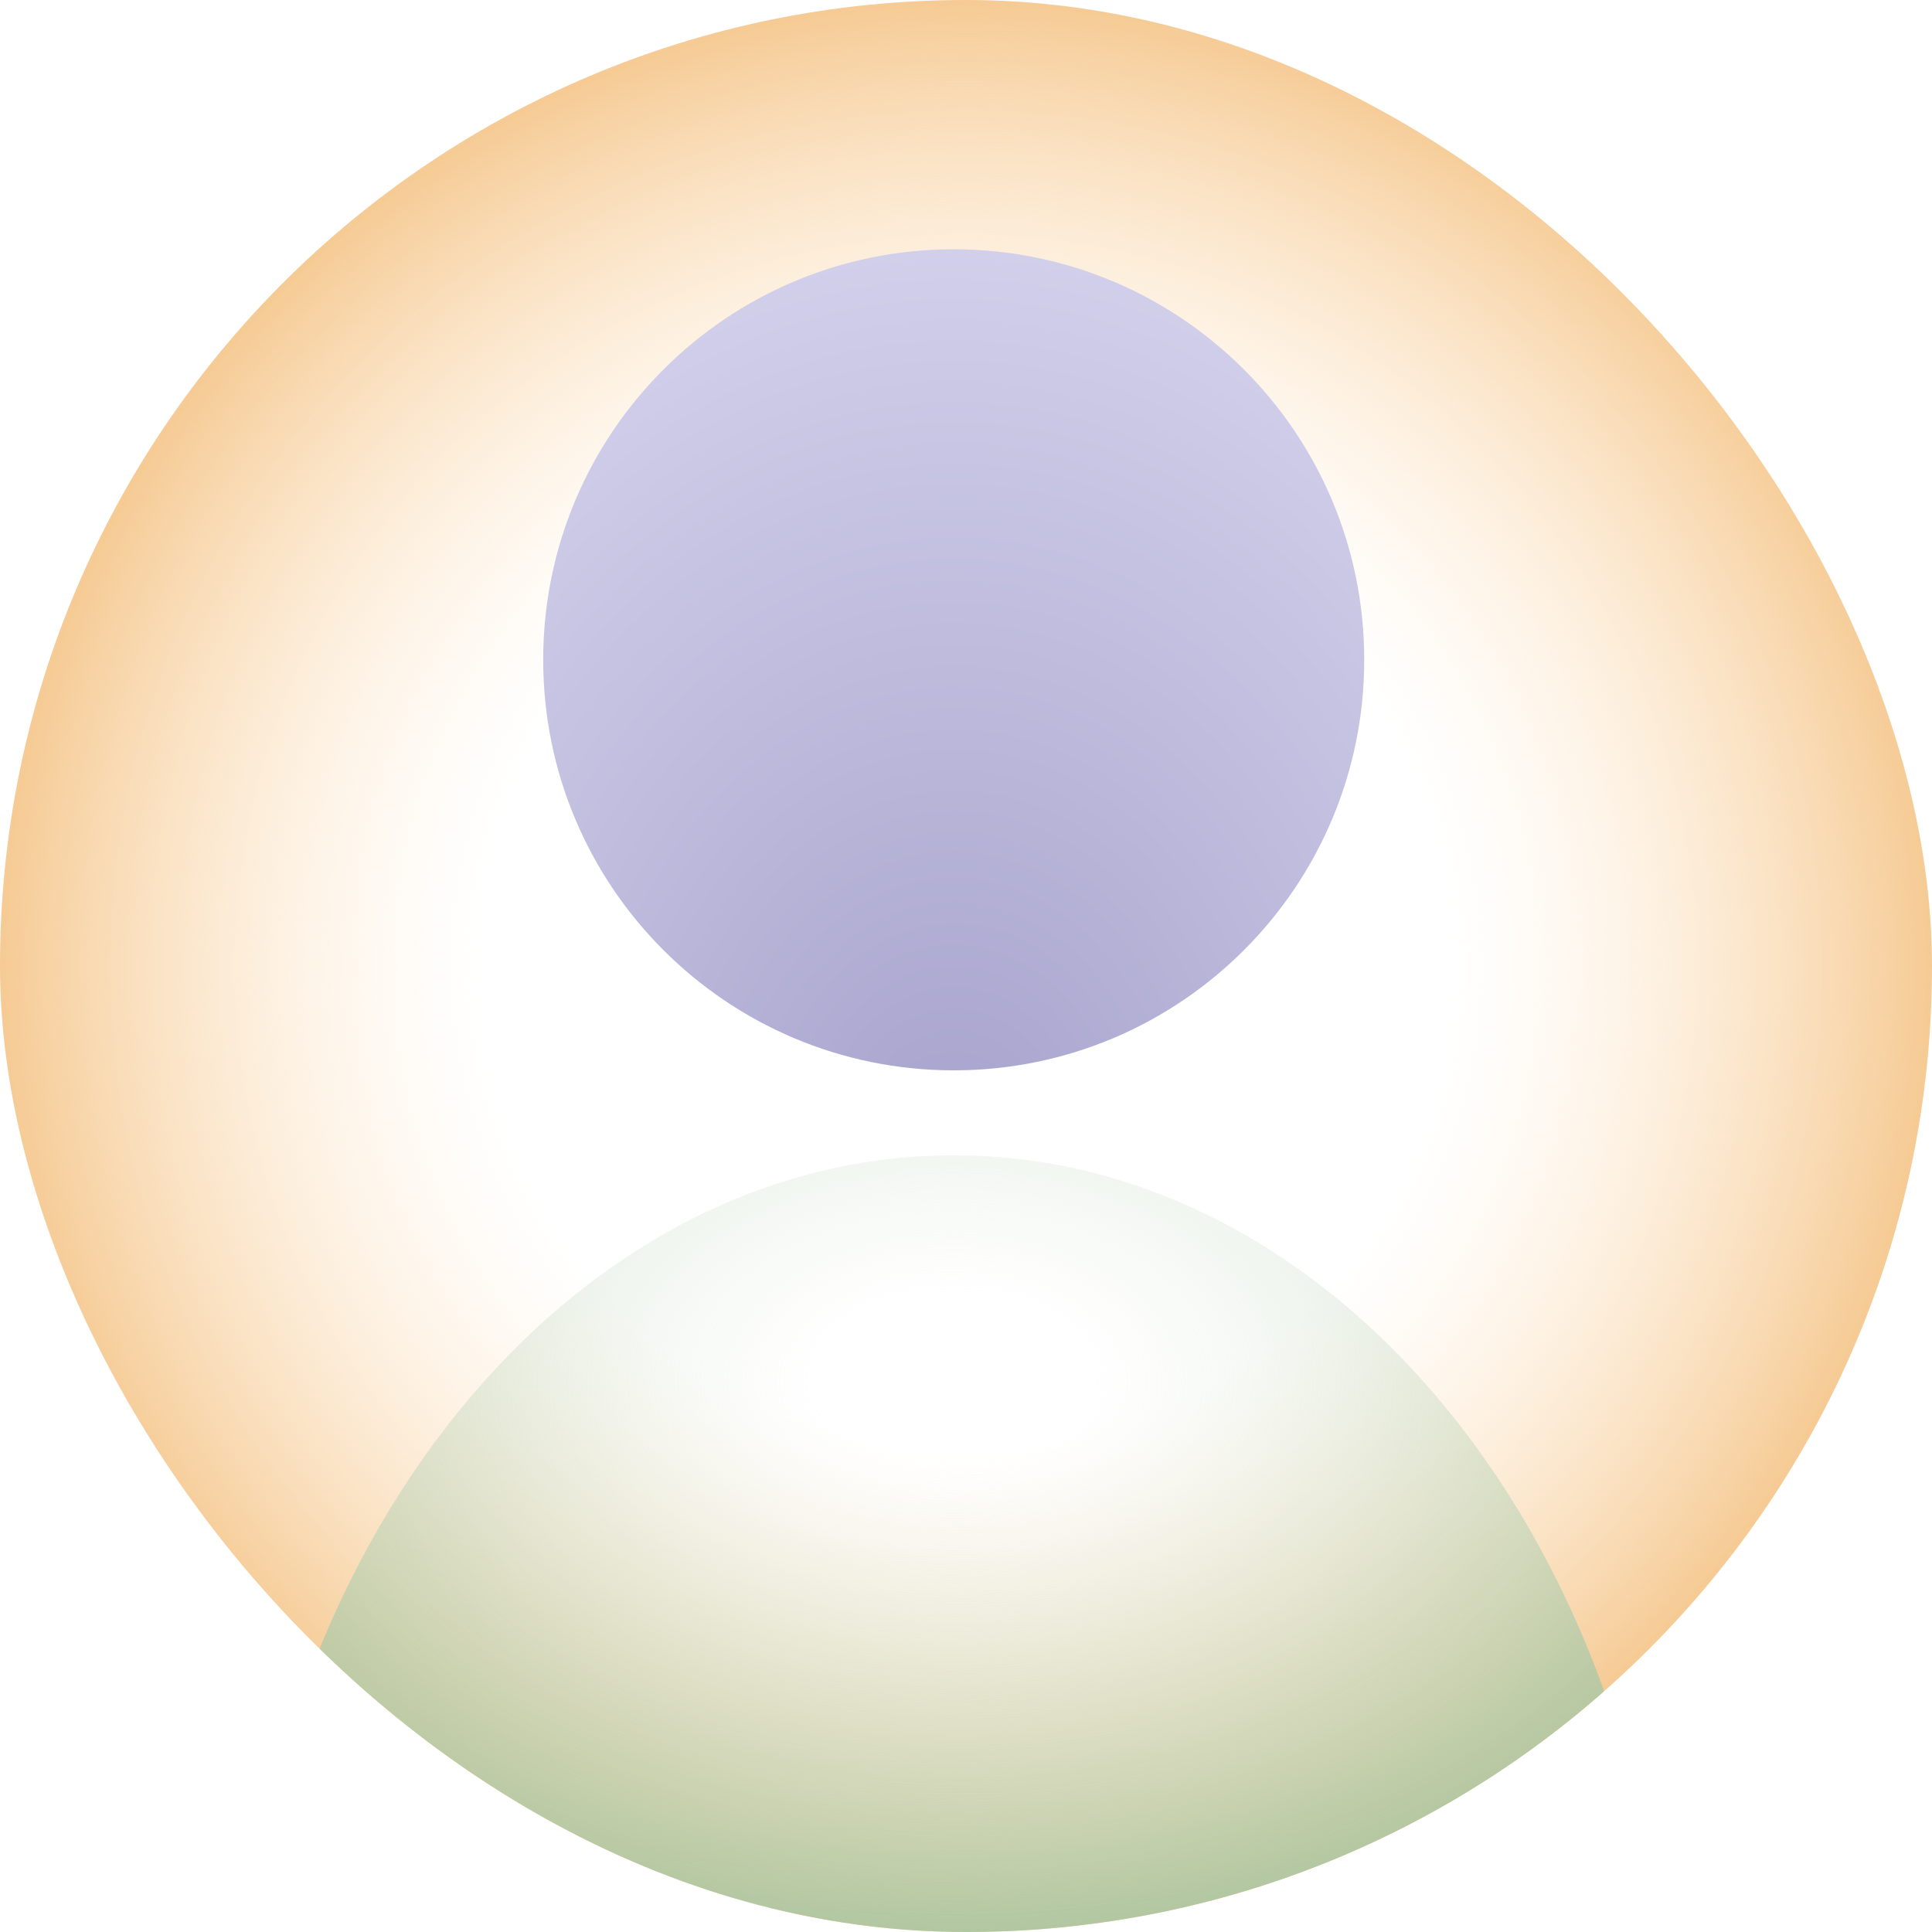 <svg width="155" height="155" viewBox="0 0 155 155" fill="none" xmlns="http://www.w3.org/2000/svg">
<g clip-path="url(#clip0_301_1962)">
<rect width="155" height="155" rx="77.5" fill="url(#paint0_radial_301_1962)" fill-opacity="0.9"/>
<path d="M109.449 52.935C109.449 71.125 94.704 85.871 76.514 85.871C58.324 85.871 43.579 71.125 43.579 52.935C43.579 34.746 58.324 20 76.514 20C94.704 20 109.449 34.746 109.449 52.935Z" fill="url(#paint1_radial_301_1962)"/>
<path d="M134.027 167.404C134.028 167.241 134.028 167.077 134.028 166.913C134.028 125.918 108.278 92.685 76.514 92.685C44.75 92.685 19 125.918 19 166.913C19 167.077 19 167.241 19.001 167.404H134.027Z" fill="url(#paint2_radial_301_1962)"/>
</g>
<defs>
<radialGradient id="paint0_radial_301_1962" cx="0" cy="0" r="1" gradientUnits="userSpaceOnUse" gradientTransform="translate(77.5 77.5) rotate(90) scale(77.5)">
<stop offset="0.495" stop-color="#FFEACF" stop-opacity="0"/>
<stop offset="1" stop-color="#F4C385"/>
</radialGradient>
<radialGradient id="paint1_radial_301_1962" cx="0" cy="0" r="1" gradientUnits="userSpaceOnUse" gradientTransform="translate(76.514 93.702) rotate(90) scale(73.702 57.514)">
<stop stop-color="#A6A2CC"/>
<stop offset="1" stop-color="#D1CFEA"/>
</radialGradient>
<radialGradient id="paint2_radial_301_1962" cx="0" cy="0" r="1" gradientUnits="userSpaceOnUse" gradientTransform="translate(76.514 110.874) rotate(90) scale(56.531 87.028)">
<stop offset="0.12" stop-color="#D7E1CC" stop-opacity="0"/>
<stop offset="1" stop-color="#84BD9A" stop-opacity="0.98"/>
</radialGradient>
<clipPath id="clip0_301_1962">
<rect width="155" height="155" rx="77.5" fill="white"/>
</clipPath>
</defs>
</svg>
